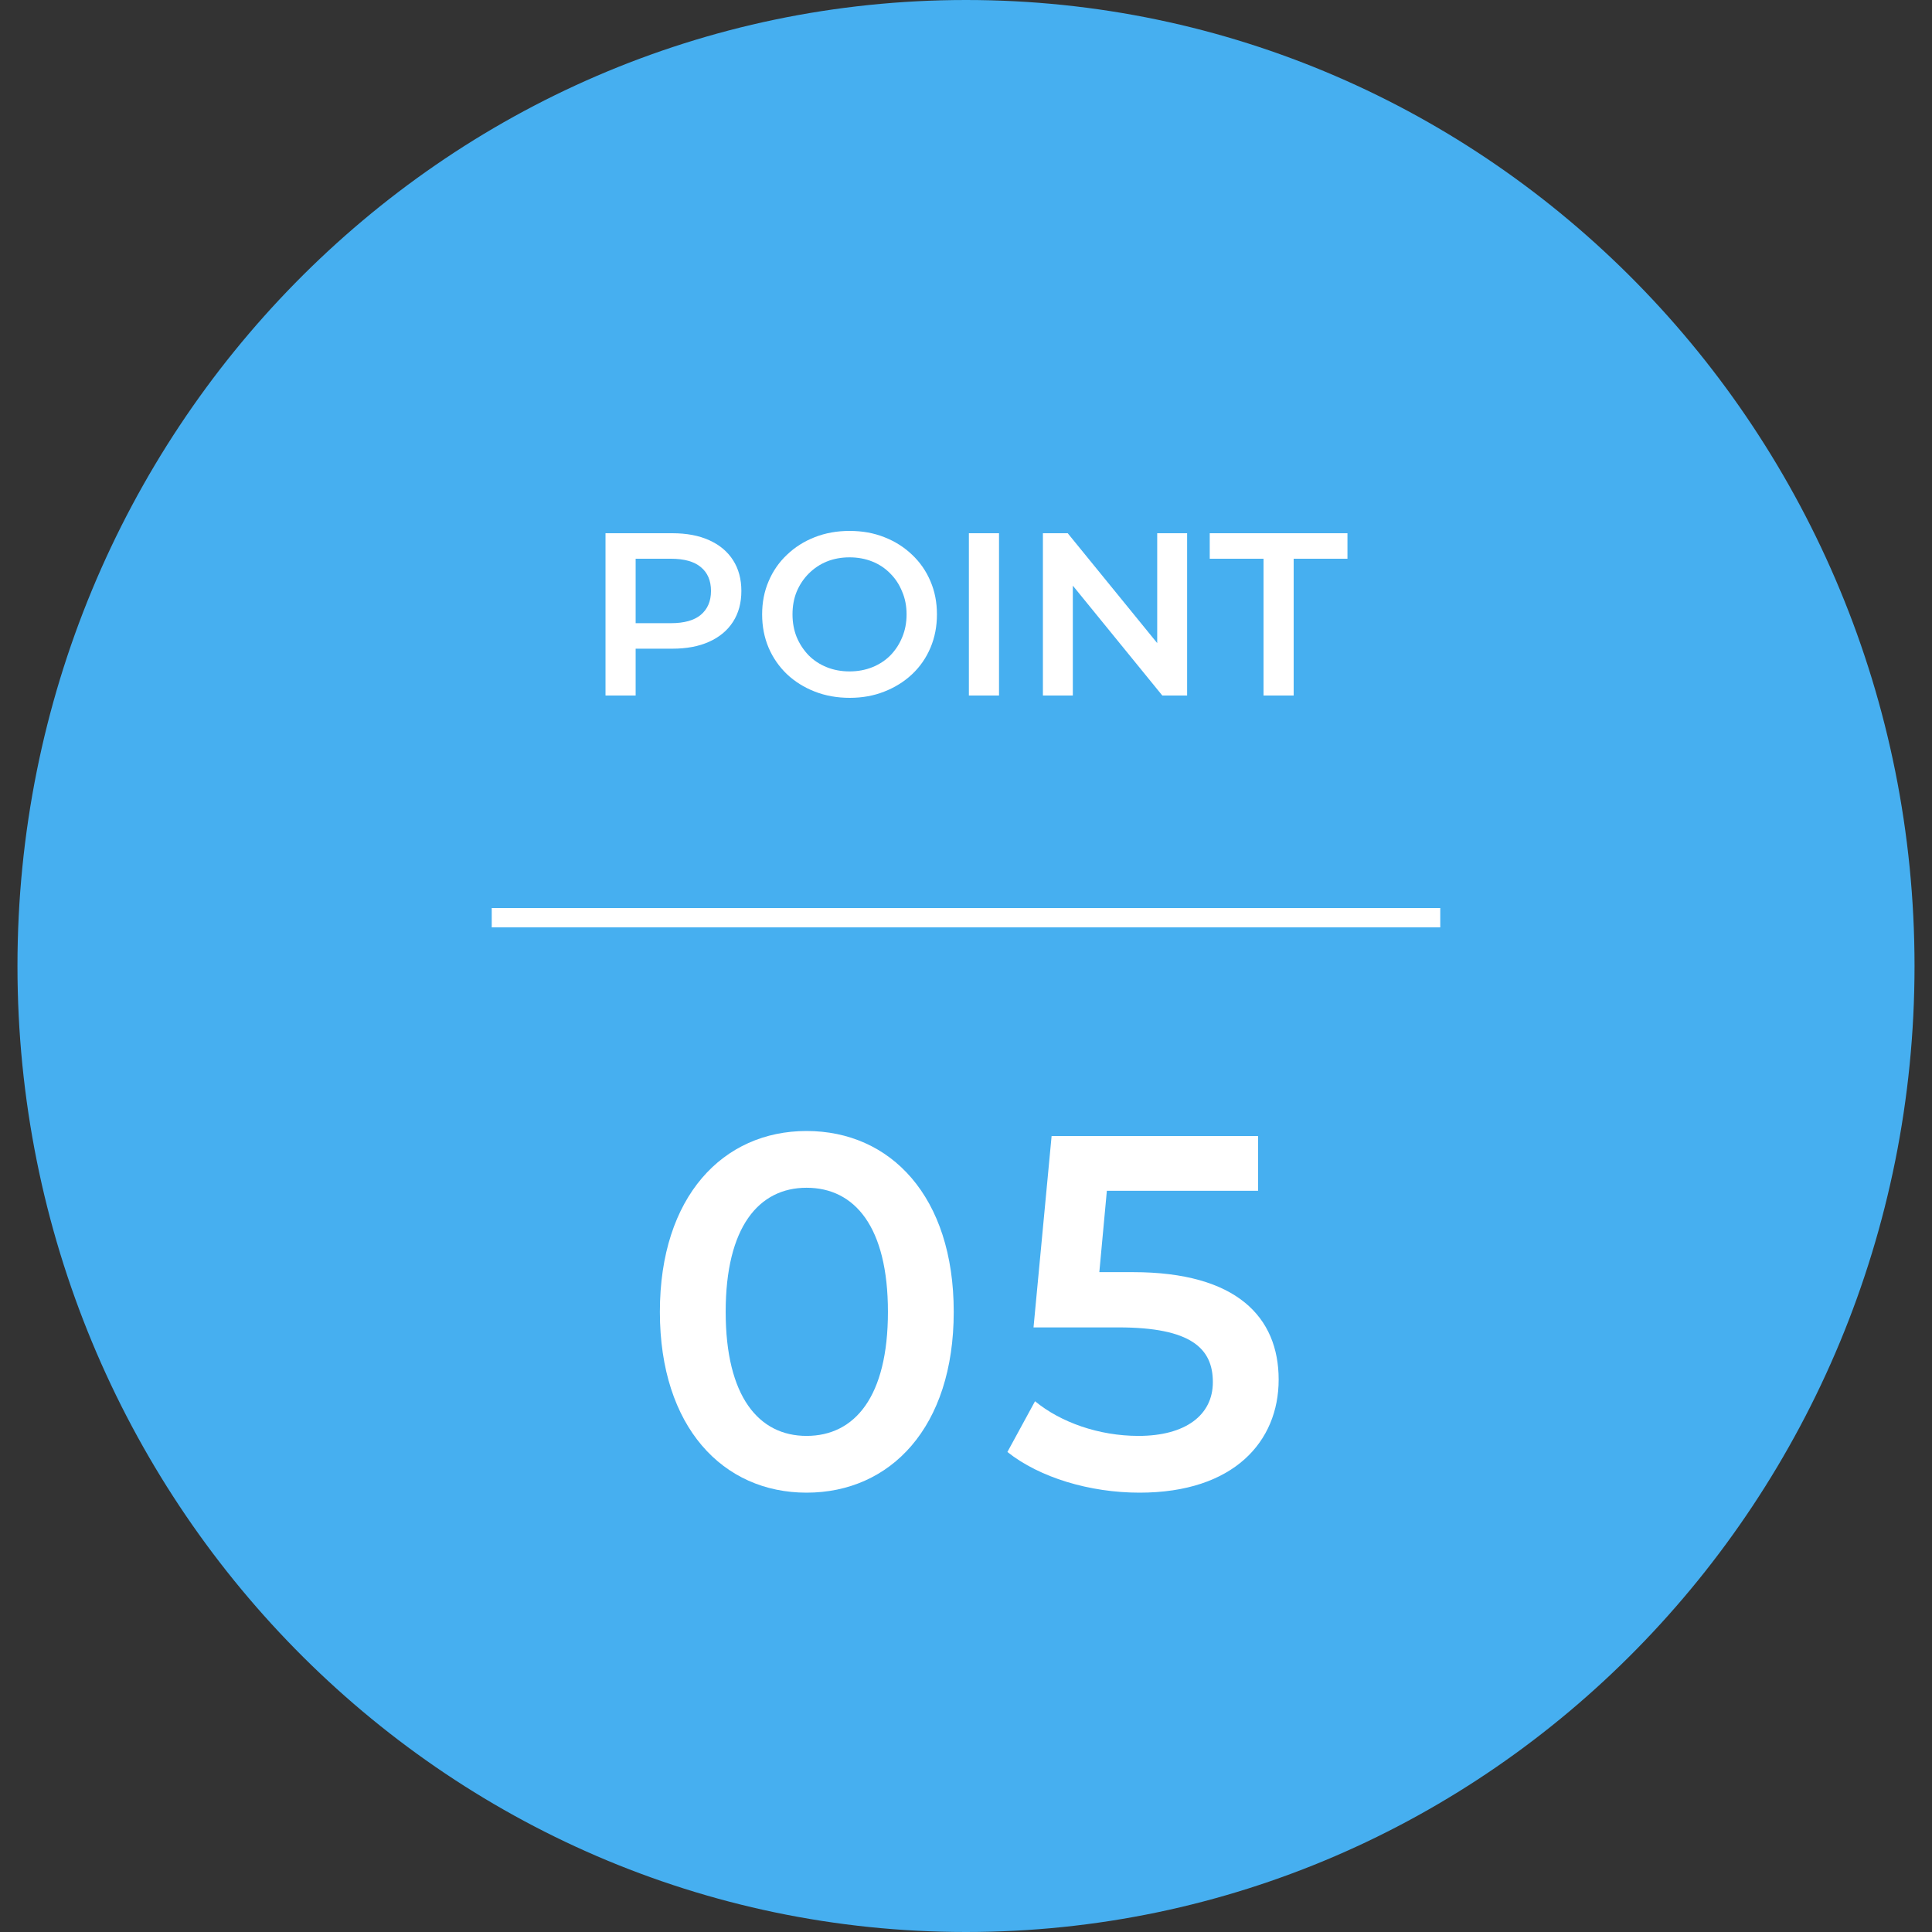 <svg width="100" height="100" viewBox="0 0 100 100" fill="none" xmlns="http://www.w3.org/2000/svg">
<rect x="0" y="0" width="100" height="100" fill="#333333" stroke="none"/>
<path d="M99.096 50C99.096 77.614 77.115 100 50 100C22.885 100 0.904 77.614 0.904 50C0.904 22.386 22.885 0 50 0C77.115 0 99.096 22.386 99.096 50Z" fill="#46AFF0"/>
<path d="M58.643 65.846C64.025 65.846 66.183 68.186 66.183 71.41C66.183 74.608 63.869 77.26 58.981 77.26C56.407 77.26 53.807 76.48 52.143 75.154L53.573 72.528C54.899 73.62 56.875 74.322 58.929 74.322C61.347 74.322 62.777 73.256 62.777 71.54C62.777 69.798 61.659 68.706 57.889 68.706H53.495L54.431 58.8H65.117V61.634H57.291L56.901 65.846H58.643Z" fill="white"/>
<path d="M41.747 77.26C37.431 77.26 34.155 73.88 34.155 67.9C34.155 61.92 37.431 58.54 41.747 58.54C46.089 58.54 49.365 61.92 49.365 67.9C49.365 73.88 46.089 77.26 41.747 77.26ZM41.747 74.322C44.243 74.322 45.959 72.294 45.959 67.9C45.959 63.506 44.243 61.478 41.747 61.478C39.277 61.478 37.561 63.506 37.561 67.9C37.561 72.294 39.277 74.322 41.747 74.322Z" fill="white"/>
<path d="M65.4 36V28.92H62.616V27.6H69.744V28.92H66.96V36H65.4Z" fill="white"/>
<path d="M53.981 36V27.6H55.265L60.533 34.068H59.897V27.6H61.445V36H60.161L54.893 29.532H55.529V36H53.981Z" fill="white"/>
<path d="M50.149 36V27.6H51.709V36H50.149Z" fill="white"/>
<path d="M43.984 36.12C43.328 36.12 42.724 36.012 42.172 35.796C41.62 35.58 41.14 35.28 40.732 34.896C40.324 34.504 40.008 34.048 39.784 33.528C39.56 33 39.448 32.424 39.448 31.8C39.448 31.176 39.56 30.604 39.784 30.084C40.008 29.556 40.324 29.1 40.732 28.716C41.14 28.324 41.62 28.02 42.172 27.804C42.724 27.588 43.324 27.48 43.972 27.48C44.628 27.48 45.228 27.588 45.772 27.804C46.324 28.02 46.804 28.324 47.212 28.716C47.62 29.1 47.936 29.556 48.16 30.084C48.384 30.604 48.496 31.176 48.496 31.8C48.496 32.424 48.384 33 48.16 33.528C47.936 34.056 47.62 34.512 47.212 34.896C46.804 35.28 46.324 35.58 45.772 35.796C45.228 36.012 44.632 36.12 43.984 36.12ZM43.972 34.752C44.396 34.752 44.788 34.68 45.148 34.536C45.508 34.392 45.82 34.188 46.084 33.924C46.348 33.652 46.552 33.34 46.696 32.988C46.848 32.628 46.924 32.232 46.924 31.8C46.924 31.368 46.848 30.976 46.696 30.624C46.552 30.264 46.348 29.952 46.084 29.688C45.82 29.416 45.508 29.208 45.148 29.064C44.788 28.92 44.396 28.848 43.972 28.848C43.548 28.848 43.156 28.92 42.796 29.064C42.444 29.208 42.132 29.416 41.86 29.688C41.596 29.952 41.388 30.264 41.236 30.624C41.092 30.976 41.02 31.368 41.02 31.8C41.02 32.224 41.092 32.616 41.236 32.976C41.388 33.336 41.596 33.652 41.86 33.924C42.124 34.188 42.436 34.392 42.796 34.536C43.156 34.68 43.548 34.752 43.972 34.752Z" fill="white"/>
<path d="M31.341 36V27.6H34.797C35.541 27.6 36.177 27.72 36.705 27.96C37.241 28.2 37.653 28.544 37.941 28.992C38.229 29.44 38.373 29.972 38.373 30.588C38.373 31.204 38.229 31.736 37.941 32.184C37.653 32.632 37.241 32.976 36.705 33.216C36.177 33.456 35.541 33.576 34.797 33.576H32.205L32.901 32.844V36H31.341ZM32.901 33.012L32.205 32.256H34.725C35.413 32.256 35.929 32.112 36.273 31.824C36.625 31.528 36.801 31.116 36.801 30.588C36.801 30.052 36.625 29.64 36.273 29.352C35.929 29.064 35.413 28.92 34.725 28.92H32.205L32.901 28.152V33.012Z" fill="white"/>
<path d="M25.452 47H74.548V48H25.452V47Z" fill="white"/>
</svg>
